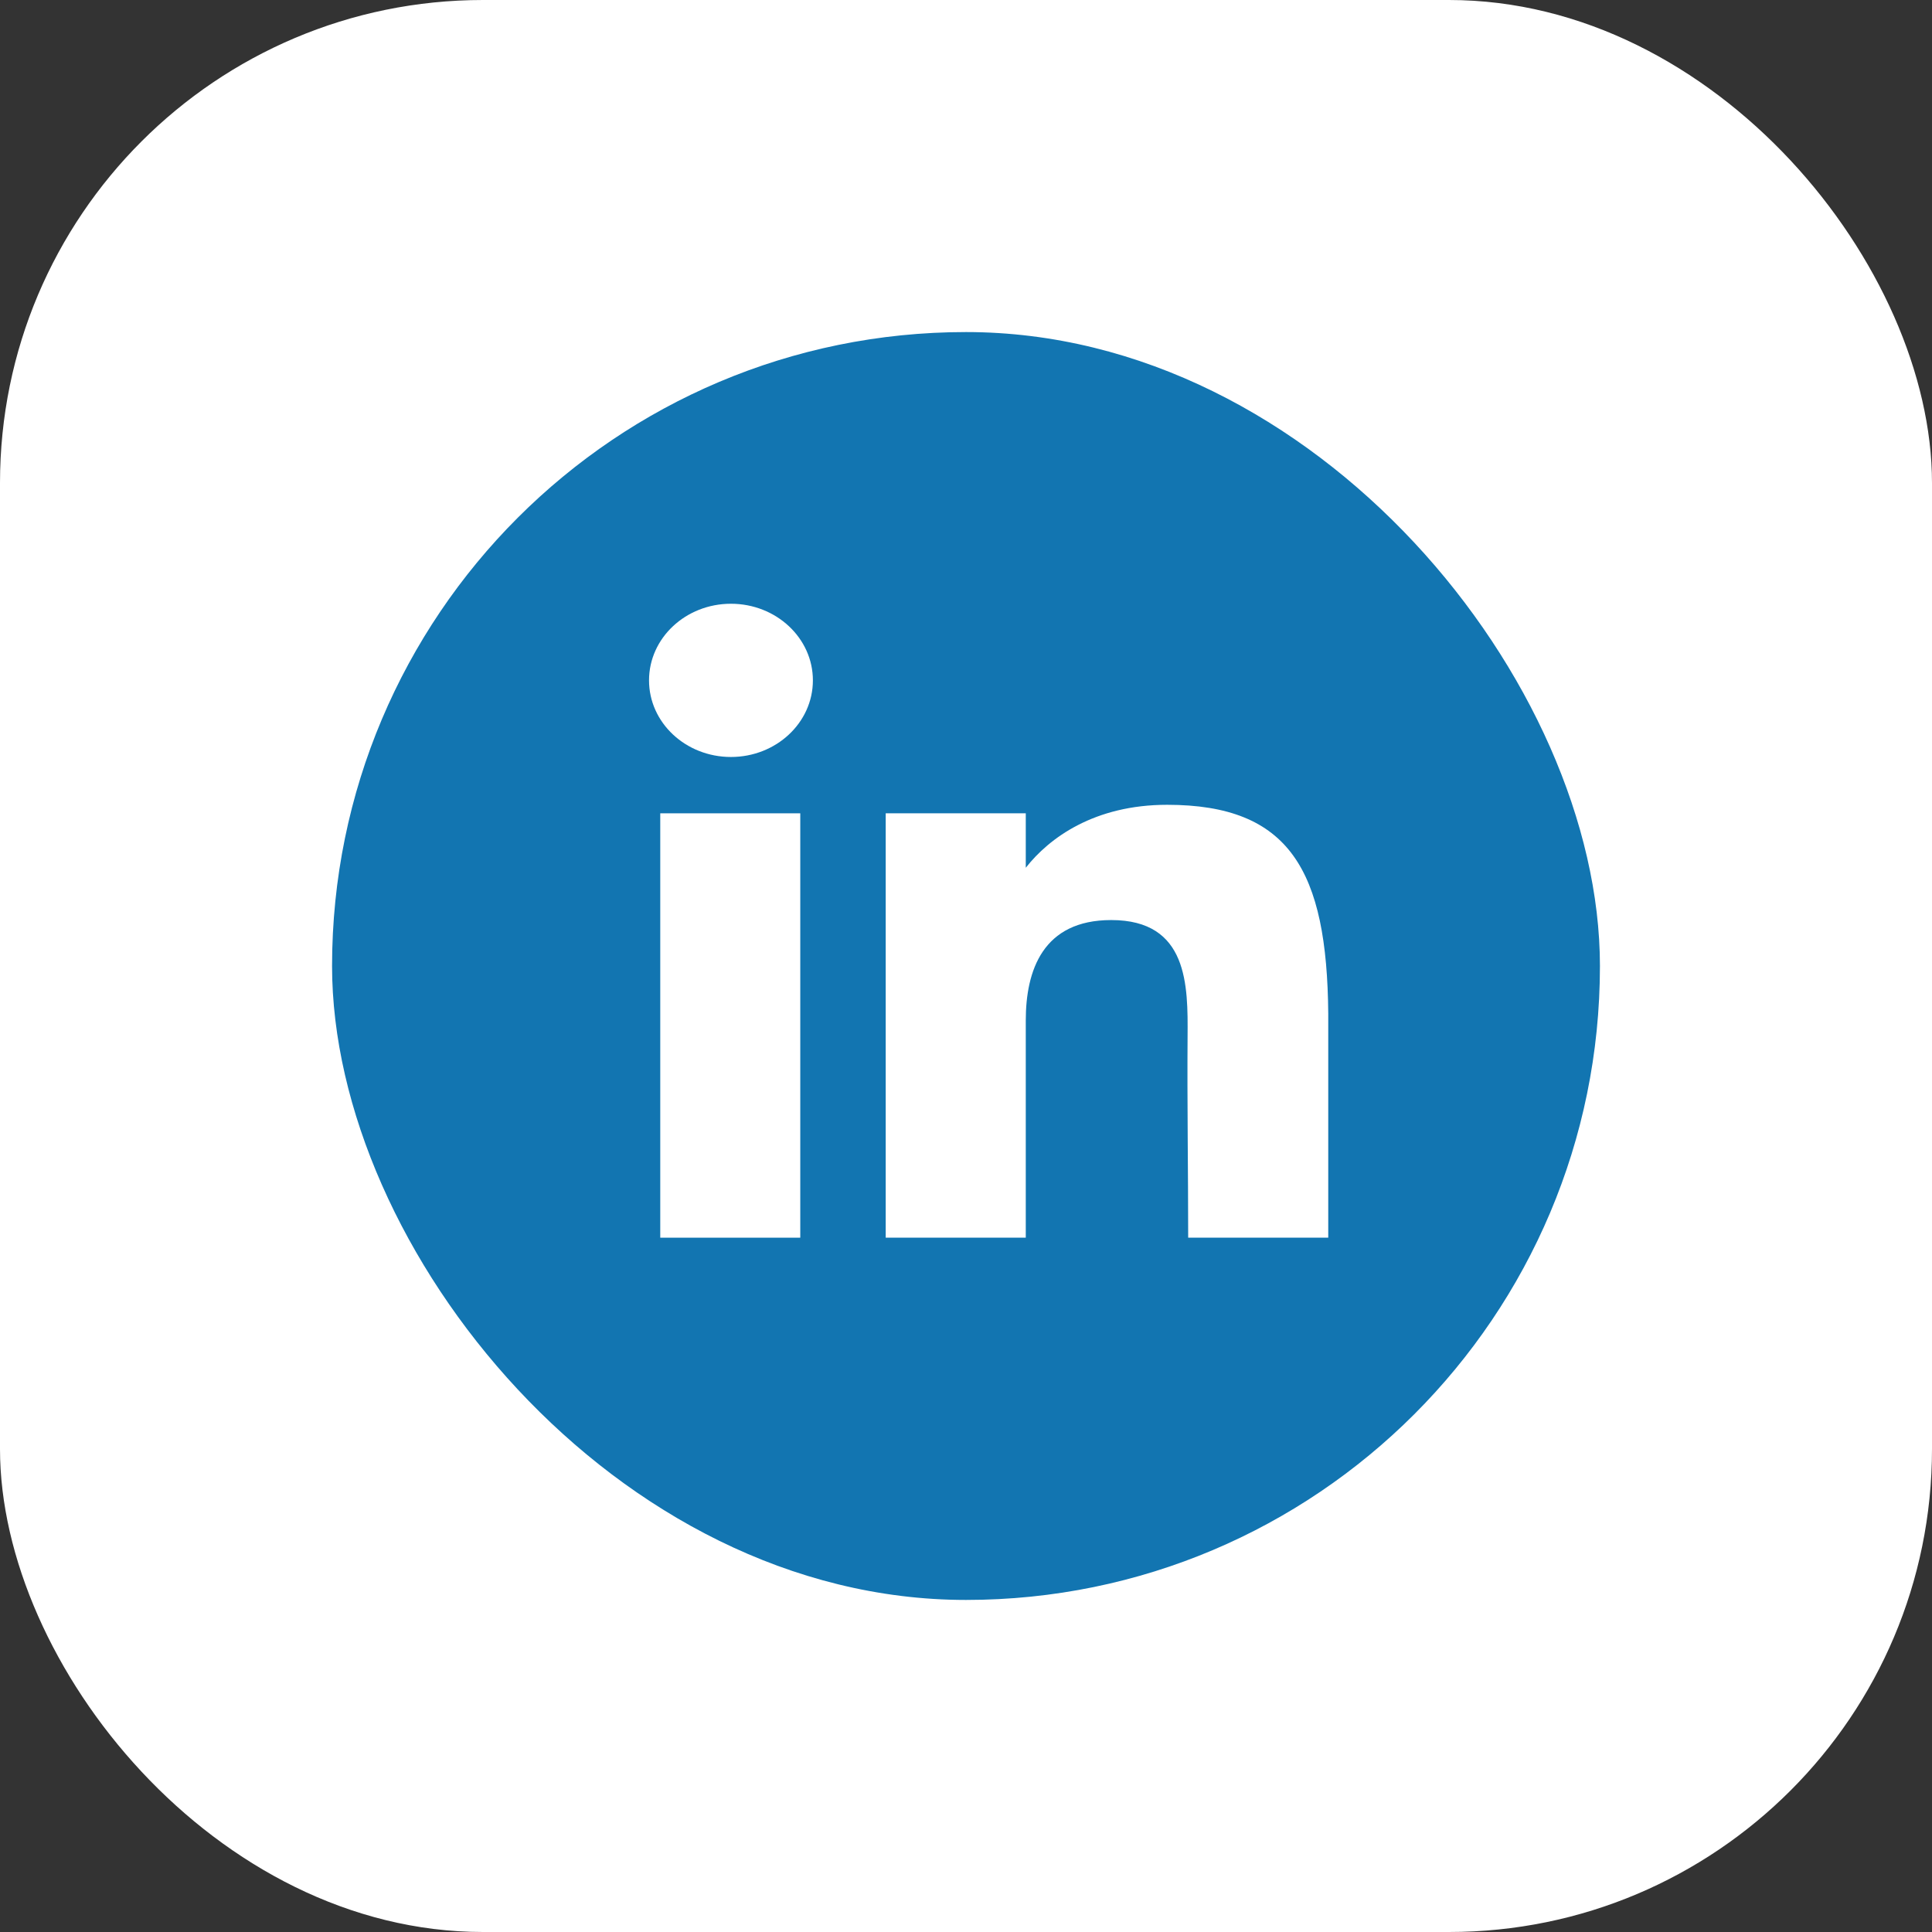 <svg width="32" height="32" viewBox="0 0 32 32" fill="none" xmlns="http://www.w3.org/2000/svg">
<rect x="0" y="0" width="32" height="32" fill="#333333" stroke="none"/>
<rect width="32" height="32" rx="8" fill="white"/>
<rect x="5.5" y="5.5" width="21" height="21" rx="10.5" fill="#1275B1"/>
<path d="M13.464 11.269C13.464 11.97 12.856 12.538 12.107 12.538C11.357 12.538 10.75 11.97 10.75 11.269C10.75 10.568 11.357 10 12.107 10C12.856 10 13.464 10.568 13.464 11.269Z" fill="white"/>
<path d="M10.936 13.471H13.255V20.5H10.936V13.471Z" fill="white"/>
<path d="M16.99 13.471H14.67V20.5H16.99C16.99 20.5 16.99 18.287 16.99 16.904C16.99 16.073 17.273 15.239 18.405 15.239C19.683 15.239 19.676 16.326 19.67 17.168C19.662 18.268 19.68 19.391 19.68 20.5H22V16.79C21.98 14.421 21.363 13.33 19.332 13.33C18.127 13.33 17.379 13.877 16.99 14.373V13.471Z" fill="white"/>
</svg>
